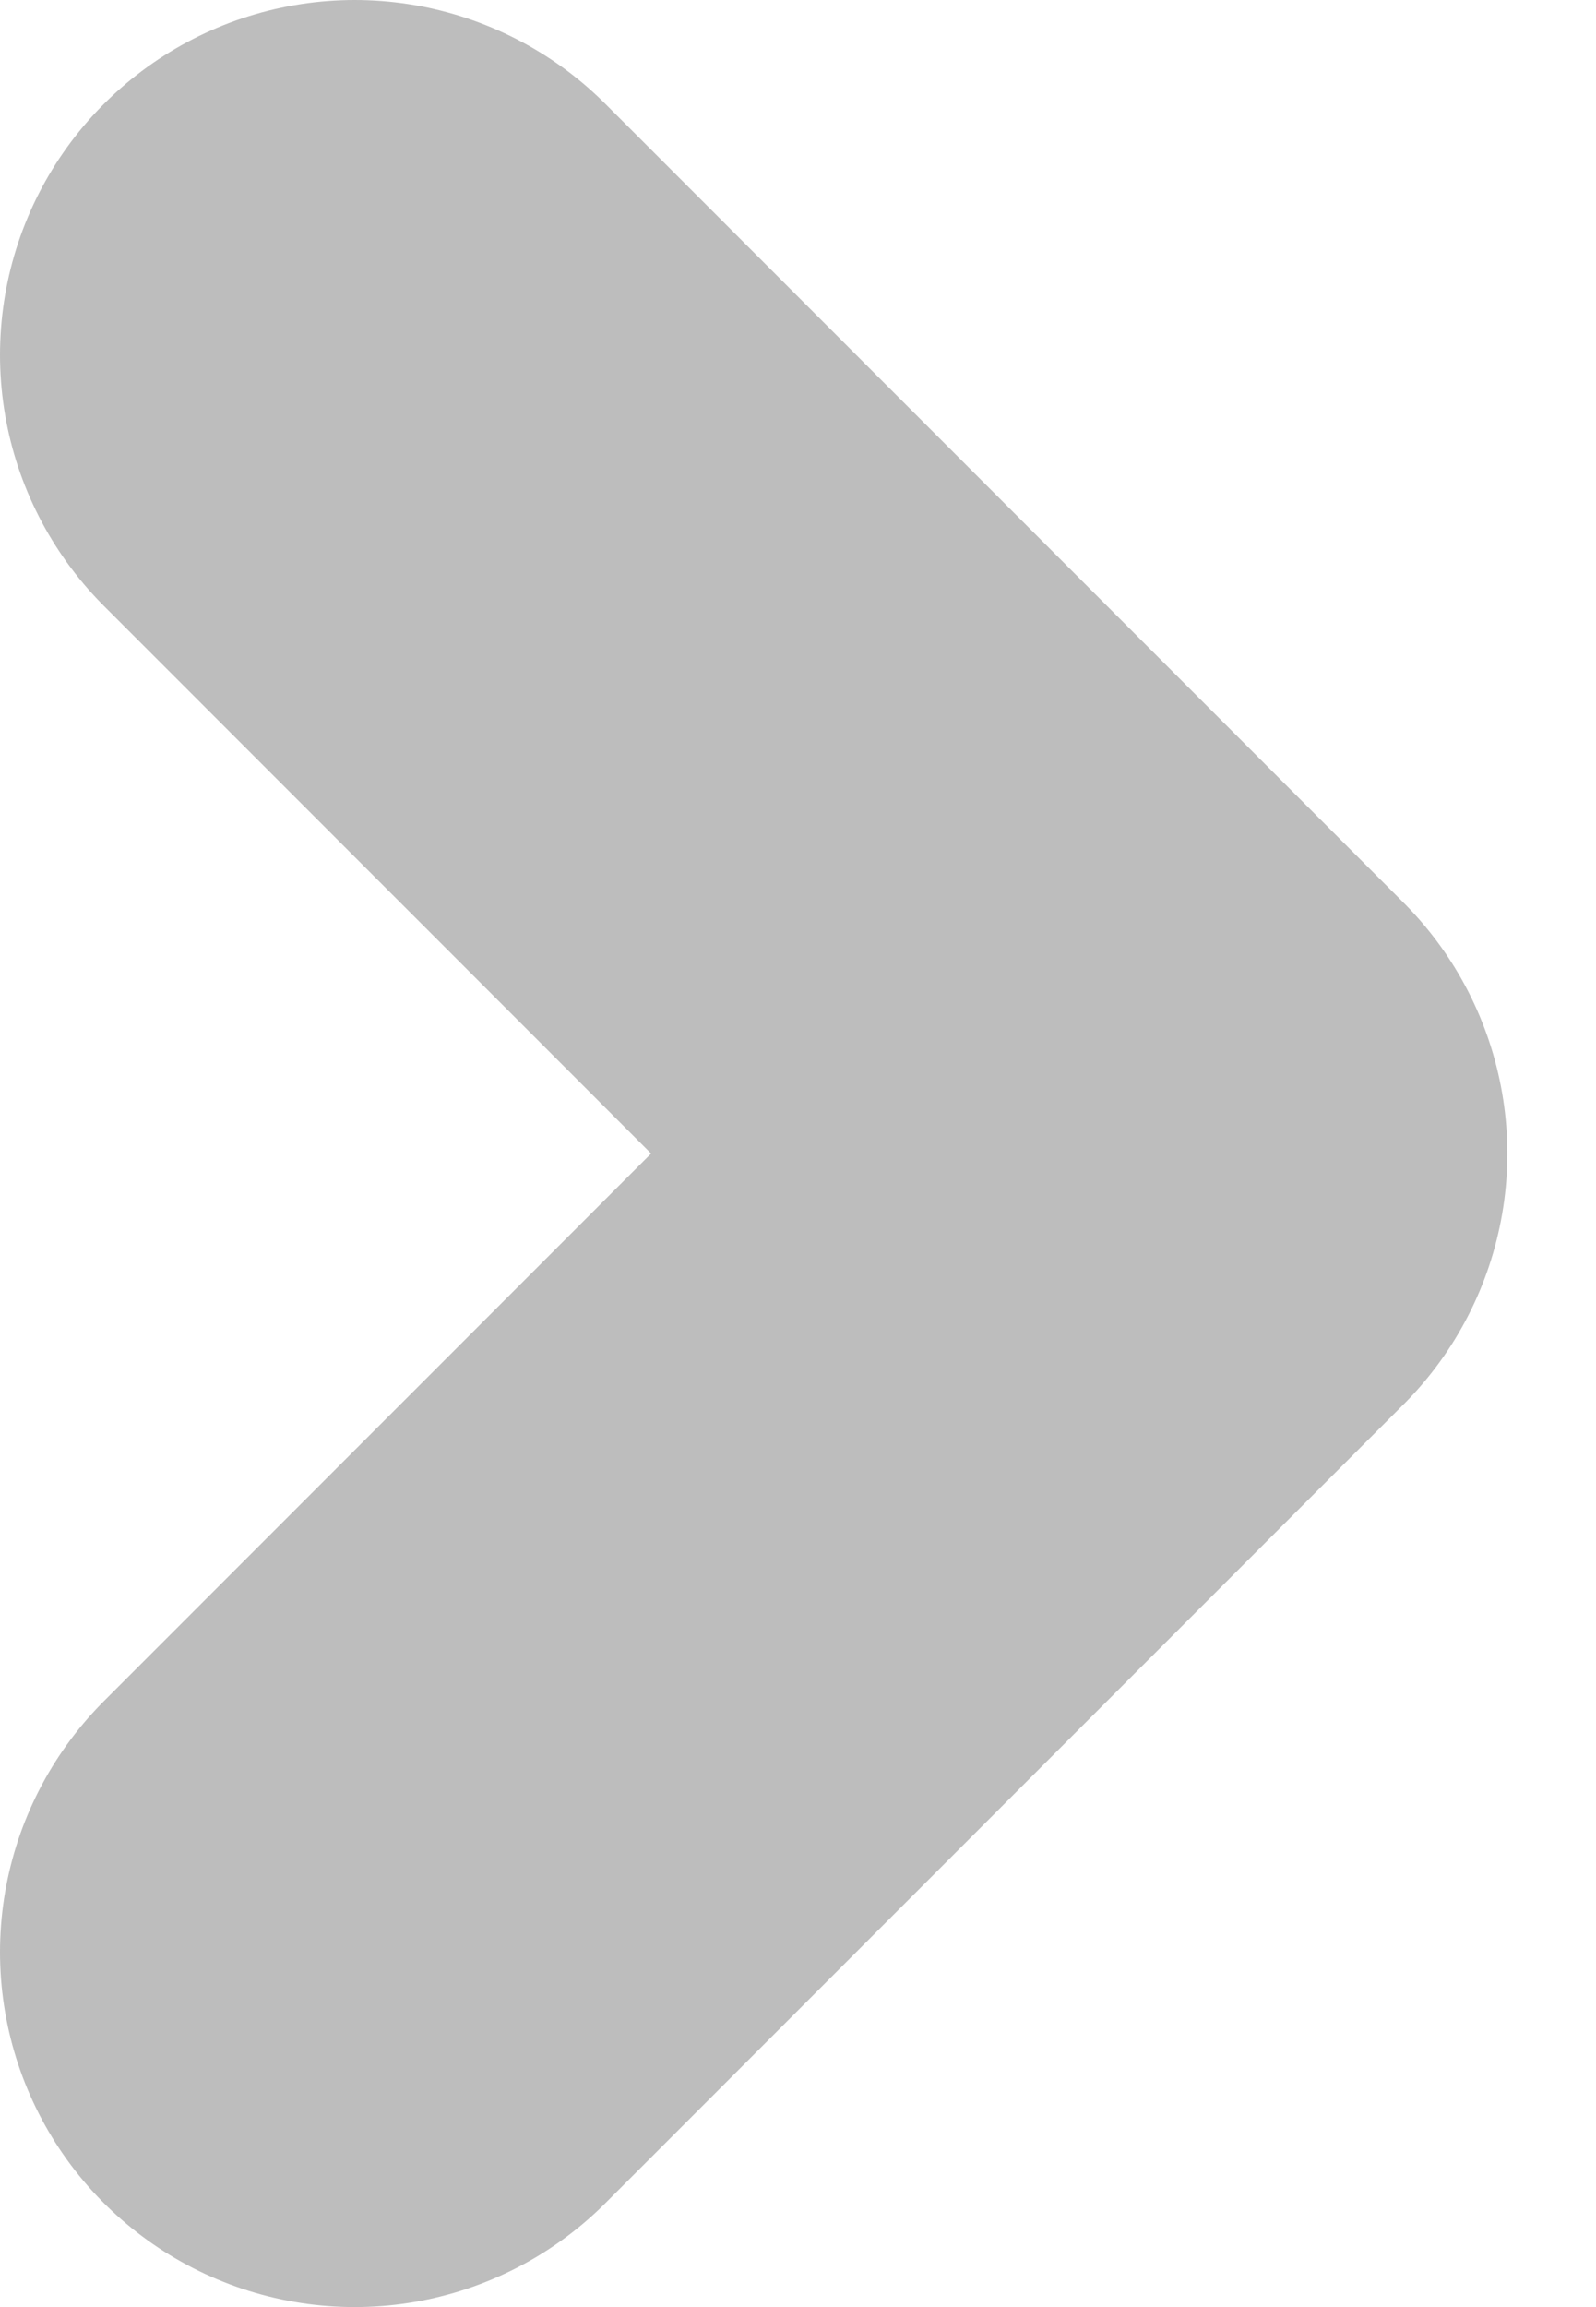<svg width="9" height="13" viewBox="0 0 9 13" fill="none" xmlns="http://www.w3.org/2000/svg">
<path d="M2 2L6.5 6.5L2 11" stroke="#BDBDBD" stroke-width="4" stroke-linecap="round" stroke-linejoin="round"/>
</svg>
